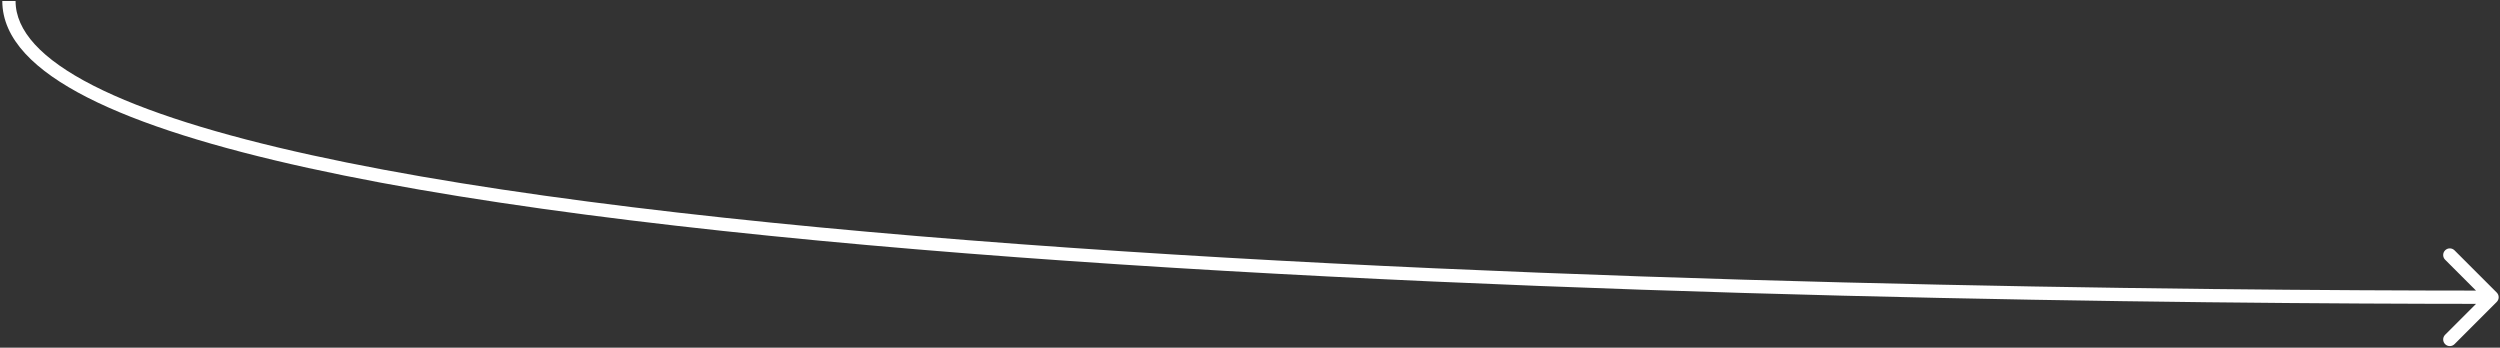 <?xml version="1.0" encoding="UTF-8"?> <svg xmlns="http://www.w3.org/2000/svg" width="942" height="131" viewBox="0 0 942 131" fill="none"><rect x="0" y="0" width="942" height="131" fill="#333333" stroke="none"/> <path d="M940.768 110.232C941.744 111.209 941.744 112.791 940.768 113.768L924.858 129.678C923.881 130.654 922.298 130.654 921.322 129.678C920.346 128.701 920.346 127.118 921.322 126.142L935.464 112L921.322 97.858C920.346 96.882 920.346 95.299 921.322 94.322C922.298 93.346 923.881 93.346 924.858 94.322L940.768 110.232ZM5.866 0.369C5.866 11.556 15.54 22.244 35.128 32.237C54.497 42.12 82.59 50.811 117.259 58.421C186.554 73.63 281.474 84.385 383.805 91.959C588.432 107.104 822.266 109.5 939 109.5L939 114.5C822.233 114.5 588.251 112.104 383.436 96.945C281.046 89.367 185.839 78.593 116.187 63.304C81.383 55.665 52.797 46.865 32.855 36.691C13.133 26.628 0.866 14.694 0.866 0.369L5.866 0.369Z" fill="white"></path> </svg> 
